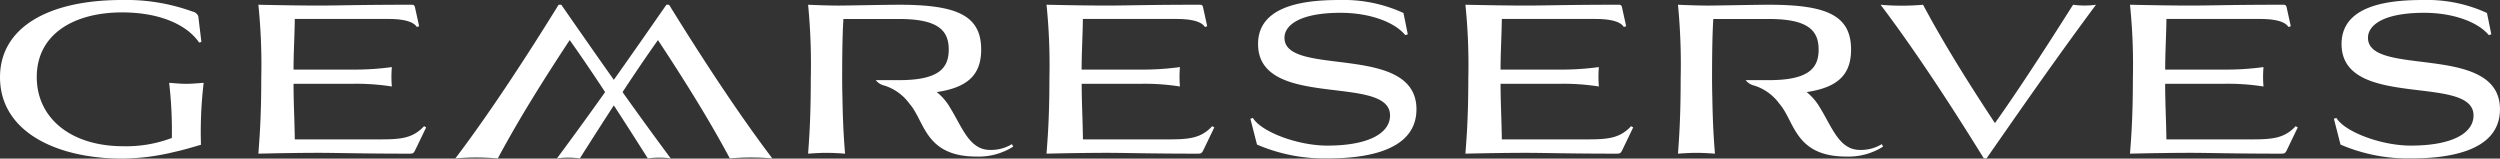 <svg id="Group_39" data-name="Group 39" xmlns="http://www.w3.org/2000/svg" width="200" height="12.69" viewBox="0 0 200 12.69">
  <rect x="0" y="0" width="200" height="12.69" fill="#333333" stroke="none"/>
  <path id="Path_4" data-name="Path 4" d="M155.838,479.606c0,3.321,2.776,5.535,6.907,5.535a10.309,10.309,0,0,0,3.9-.661,33.528,33.528,0,0,0-.215-4.412c.446.032.925.082,1.372.082s.925-.05,1.388-.082a33.119,33.119,0,0,0-.215,4.957c-.644.182-1.338.4-2.082.562a18.505,18.505,0,0,1-4.18.546c-5.387,0-9.815-2.2-9.815-6.51,0-3.966,3.833-6.18,9.765-6.18a15.53,15.53,0,0,1,5.635.925.617.617,0,0,1,.463.381l.248,2.049-.182.05c-.942-1.389-3.09-2.413-6.163-2.413C158.862,474.435,155.838,476.136,155.838,479.606Z" transform="translate(-152.897 -473.443)" fill="#fff"/>
  <path id="Path_5" data-name="Path 5" d="M209.377,474.465l.33,1.5-.182.066c-.331-.529-1.371-.644-2.28-.644H199.76c-.016,1.338-.1,2.71-.1,4.049h4.659a21.909,21.909,0,0,0,3.206-.2,9.054,9.054,0,0,0,0,1.554,18.128,18.128,0,0,0-3.206-.215h-4.659c0,1.487.083,2.958.1,4.445h6.89c1.669,0,2.578-.116,3.453-1.057l.166.1-.876,1.818c-.132.265-.182.281-.5.281-3.817,0-5.683-.066-7.254-.066-1.47,0-3.3.032-4.792.066.083-1.14.231-2.793.231-6.031a47.226,47.226,0,0,0-.231-5.882c1.5.033,3.387.066,4.891.066,1.437,0,3.3-.066,7.369-.066C209.278,474.25,209.344,474.3,209.377,474.465Z" transform="translate(-176.177 -473.87)" fill="#fff"/>
  <path id="Path_6" data-name="Path 6" d="M343.411,474.465l.33,1.5-.182.066c-.331-.529-1.371-.644-2.28-.644h-7.484c-.016,1.338-.1,2.71-.1,4.049h4.659a21.91,21.91,0,0,0,3.206-.2,9.054,9.054,0,0,0,0,1.554,18.128,18.128,0,0,0-3.206-.215H333.7c0,1.487.083,2.958.1,4.445h6.89c1.669,0,2.578-.116,3.453-1.057l.166.1-.876,1.818c-.132.265-.182.281-.5.281-3.817,0-5.683-.066-7.254-.066-1.47,0-3.3.032-4.792.066.083-1.14.231-2.793.231-6.031a47.275,47.275,0,0,0-.231-5.882c1.5.033,3.387.066,4.891.066,1.437,0,3.3-.066,7.369-.066C343.312,474.25,343.378,474.3,343.411,474.465Z" transform="translate(-247.165 -473.87)" fill="#fff"/>
  <path id="Path_7" data-name="Path 7" d="M378.156,476.186l-.2.066c-.926-1.107-2.958-1.785-5.172-1.785-3.3,0-4.494,1.008-4.494,2,0,3.189,10.558.364,10.558,5.717,0,3.6-4.709,3.932-7.138,3.932a13.63,13.63,0,0,1-5.618-1.107l-.529-2.066.2-.066c.661,1.107,3.569,2.214,5.949,2.214,3.338,0,5.023-1.008,5.023-2.412,0-3.354-10.558-.413-10.558-5.717,0-3.305,4.279-3.52,6.609-3.52a11.442,11.442,0,0,1,5.023,1.04Z" transform="translate(-265.532 -473.443)" fill="#fff"/>
  <path id="Path_8" data-name="Path 8" d="M414.666,474.465l.33,1.5-.182.066c-.331-.529-1.372-.644-2.28-.644h-7.485c-.016,1.338-.1,2.71-.1,4.049h4.659a21.908,21.908,0,0,0,3.206-.2,9.038,9.038,0,0,0,0,1.554,18.126,18.126,0,0,0-3.206-.215H404.95c0,1.487.083,2.958.1,4.445h6.89c1.669,0,2.578-.116,3.453-1.057l.166.1-.876,1.818c-.132.265-.182.281-.5.281-3.817,0-5.683-.066-7.253-.066-1.471,0-3.3.032-4.792.066.083-1.14.231-2.793.231-6.031a47.223,47.223,0,0,0-.231-5.882c1.5.033,3.388.066,4.891.066,1.437,0,3.3-.066,7.369-.066C414.567,474.25,414.633,474.3,414.666,474.465Z" transform="translate(-284.904 -473.87)" fill="#fff"/>
  <path id="Path_9" data-name="Path 9" d="M488.144,474.25a6.768,6.768,0,0,0,1.834,0c-3.04,4.082-5.932,8.229-8.758,12.294h-.215c-2.346-3.8-5.4-8.526-8.262-12.294a19.4,19.4,0,0,0,3.4,0c1.718,3.223,3.767,6.461,5.75,9.468C483.848,480.975,486.178,477.357,488.144,474.25Z" transform="translate(-322.298 -473.87)" fill="#fff"/>
  <path id="Path_10" data-name="Path 10" d="M527.7,474.465l.33,1.5-.182.066c-.331-.529-1.372-.644-2.28-.644h-7.485c-.016,1.338-.1,2.71-.1,4.049h4.659a21.906,21.906,0,0,0,3.206-.2,9.071,9.071,0,0,0,0,1.554,18.125,18.125,0,0,0-3.206-.215H517.98c0,1.487.083,2.958.1,4.445h6.89c1.669,0,2.578-.116,3.453-1.057l.166.1-.876,1.818c-.132.265-.182.281-.5.281-3.817,0-5.683-.066-7.253-.066-1.471,0-3.3.032-4.792.066.083-1.14.231-2.793.231-6.031a47.223,47.223,0,0,0-.231-5.882c1.5.033,3.388.066,4.891.066,1.437,0,3.3-.066,7.369-.066C527.6,474.25,527.663,474.3,527.7,474.465Z" transform="translate(-344.768 -473.87)" fill="#fff"/>
  <path id="Path_11" data-name="Path 11" d="M562.441,476.186l-.2.066c-.925-1.107-2.957-1.785-5.172-1.785-3.3,0-4.495,1.008-4.495,2,0,3.189,10.559.364,10.559,5.717,0,3.6-4.709,3.932-7.138,3.932a13.631,13.631,0,0,1-5.618-1.107l-.529-2.066.2-.066c.661,1.107,3.569,2.214,5.949,2.214,3.338,0,5.022-1.008,5.022-2.412,0-3.354-10.558-.413-10.558-5.717,0-3.305,4.279-3.52,6.61-3.52a11.438,11.438,0,0,1,5.023,1.04Z" transform="translate(-363.136 -473.443)" fill="#fff"/>
  <g id="Group_6" data-name="Group 6" transform="translate(36.426 0.38)">
    <path id="Path_12" data-name="Path 12" d="M245.737,486.544a6.771,6.771,0,0,1,1.835,0c-3.04-4.082-5.932-8.229-8.758-12.294H238.6c-2.347,3.8-5.4,8.526-8.262,12.294a19.409,19.409,0,0,1,3.4,0c1.718-3.222,3.768-6.461,5.75-9.468C241.442,479.818,243.772,483.437,245.737,486.544Z" transform="translate(-230.338 -474.25)" fill="#fff"/>
    <path id="Path_13" data-name="Path 13" d="M249.451,486.544a6.771,6.771,0,0,0-1.835,0c3.04-4.082,5.932-8.229,8.758-12.294h.214c2.347,3.8,5.4,8.526,8.262,12.294a19.409,19.409,0,0,0-3.4,0c-1.718-3.222-3.768-6.461-5.75-9.468C253.747,479.818,251.417,483.437,249.451,486.544Z" transform="translate(-239.489 -474.25)" fill="#fff"/>
  </g>
  <path id="Path_14" data-name="Path 14" d="M306.647,485.4a3.208,3.208,0,0,1-1.752.463c-1.652,0-2.214-1.784-3.173-3.338a4.48,4.48,0,0,0-1.091-1.289c2.462-.364,3.553-1.372,3.553-3.4,0-2.726-1.933-3.586-6.56-3.586-1.091,0-4.147.066-4.841.066-.76,0-1.669-.033-2.445-.066a49.06,49.06,0,0,1,.215,5.882c0,3.239-.133,4.891-.215,6.031.479-.033.992-.066,1.47-.066s1.008.032,1.487.066c-.08-.979-.175-2.279-.211-4.55-.017-.492-.021-1.348-.021-1.348h0c0-2.978.05-4.034.1-4.875h4.461c3.173,0,3.965.958,3.965,2.445s-.793,2.446-3.965,2.446h-1.874a1.229,1.229,0,0,0,.716.442,3.962,3.962,0,0,1,1.993,1.456c1.221,1.393,1.224,4.215,5.345,4.215a5.16,5.16,0,0,0,2.941-.794Z" transform="translate(-225.69 -473.87)" fill="#fff"/>
  <path id="Path_15" data-name="Path 15" d="M454.6,485.4a3.2,3.2,0,0,1-1.751.463c-1.652,0-2.215-1.784-3.173-3.338a4.487,4.487,0,0,0-1.091-1.289c2.462-.364,3.553-1.372,3.553-3.4,0-2.726-1.933-3.586-6.56-3.586-1.091,0-4.148.066-4.841.066-.76,0-1.669-.033-2.446-.066a49.06,49.06,0,0,1,.215,5.882c0,3.239-.133,4.891-.215,6.031.479-.033.992-.066,1.471-.066s1.008.032,1.487.066c-.08-.979-.175-2.279-.211-4.55-.016-.492-.021-1.348-.021-1.348h0c0-2.978.05-4.034.1-4.875h4.461c3.172,0,3.965.958,3.965,2.445s-.793,2.446-3.965,2.446h-1.874a1.229,1.229,0,0,0,.716.442,3.963,3.963,0,0,1,1.992,1.456c1.221,1.393,1.225,4.215,5.345,4.215a5.158,5.158,0,0,0,2.941-.794Z" transform="translate(-304.053 -473.87)" fill="#fff"/>
</svg>

